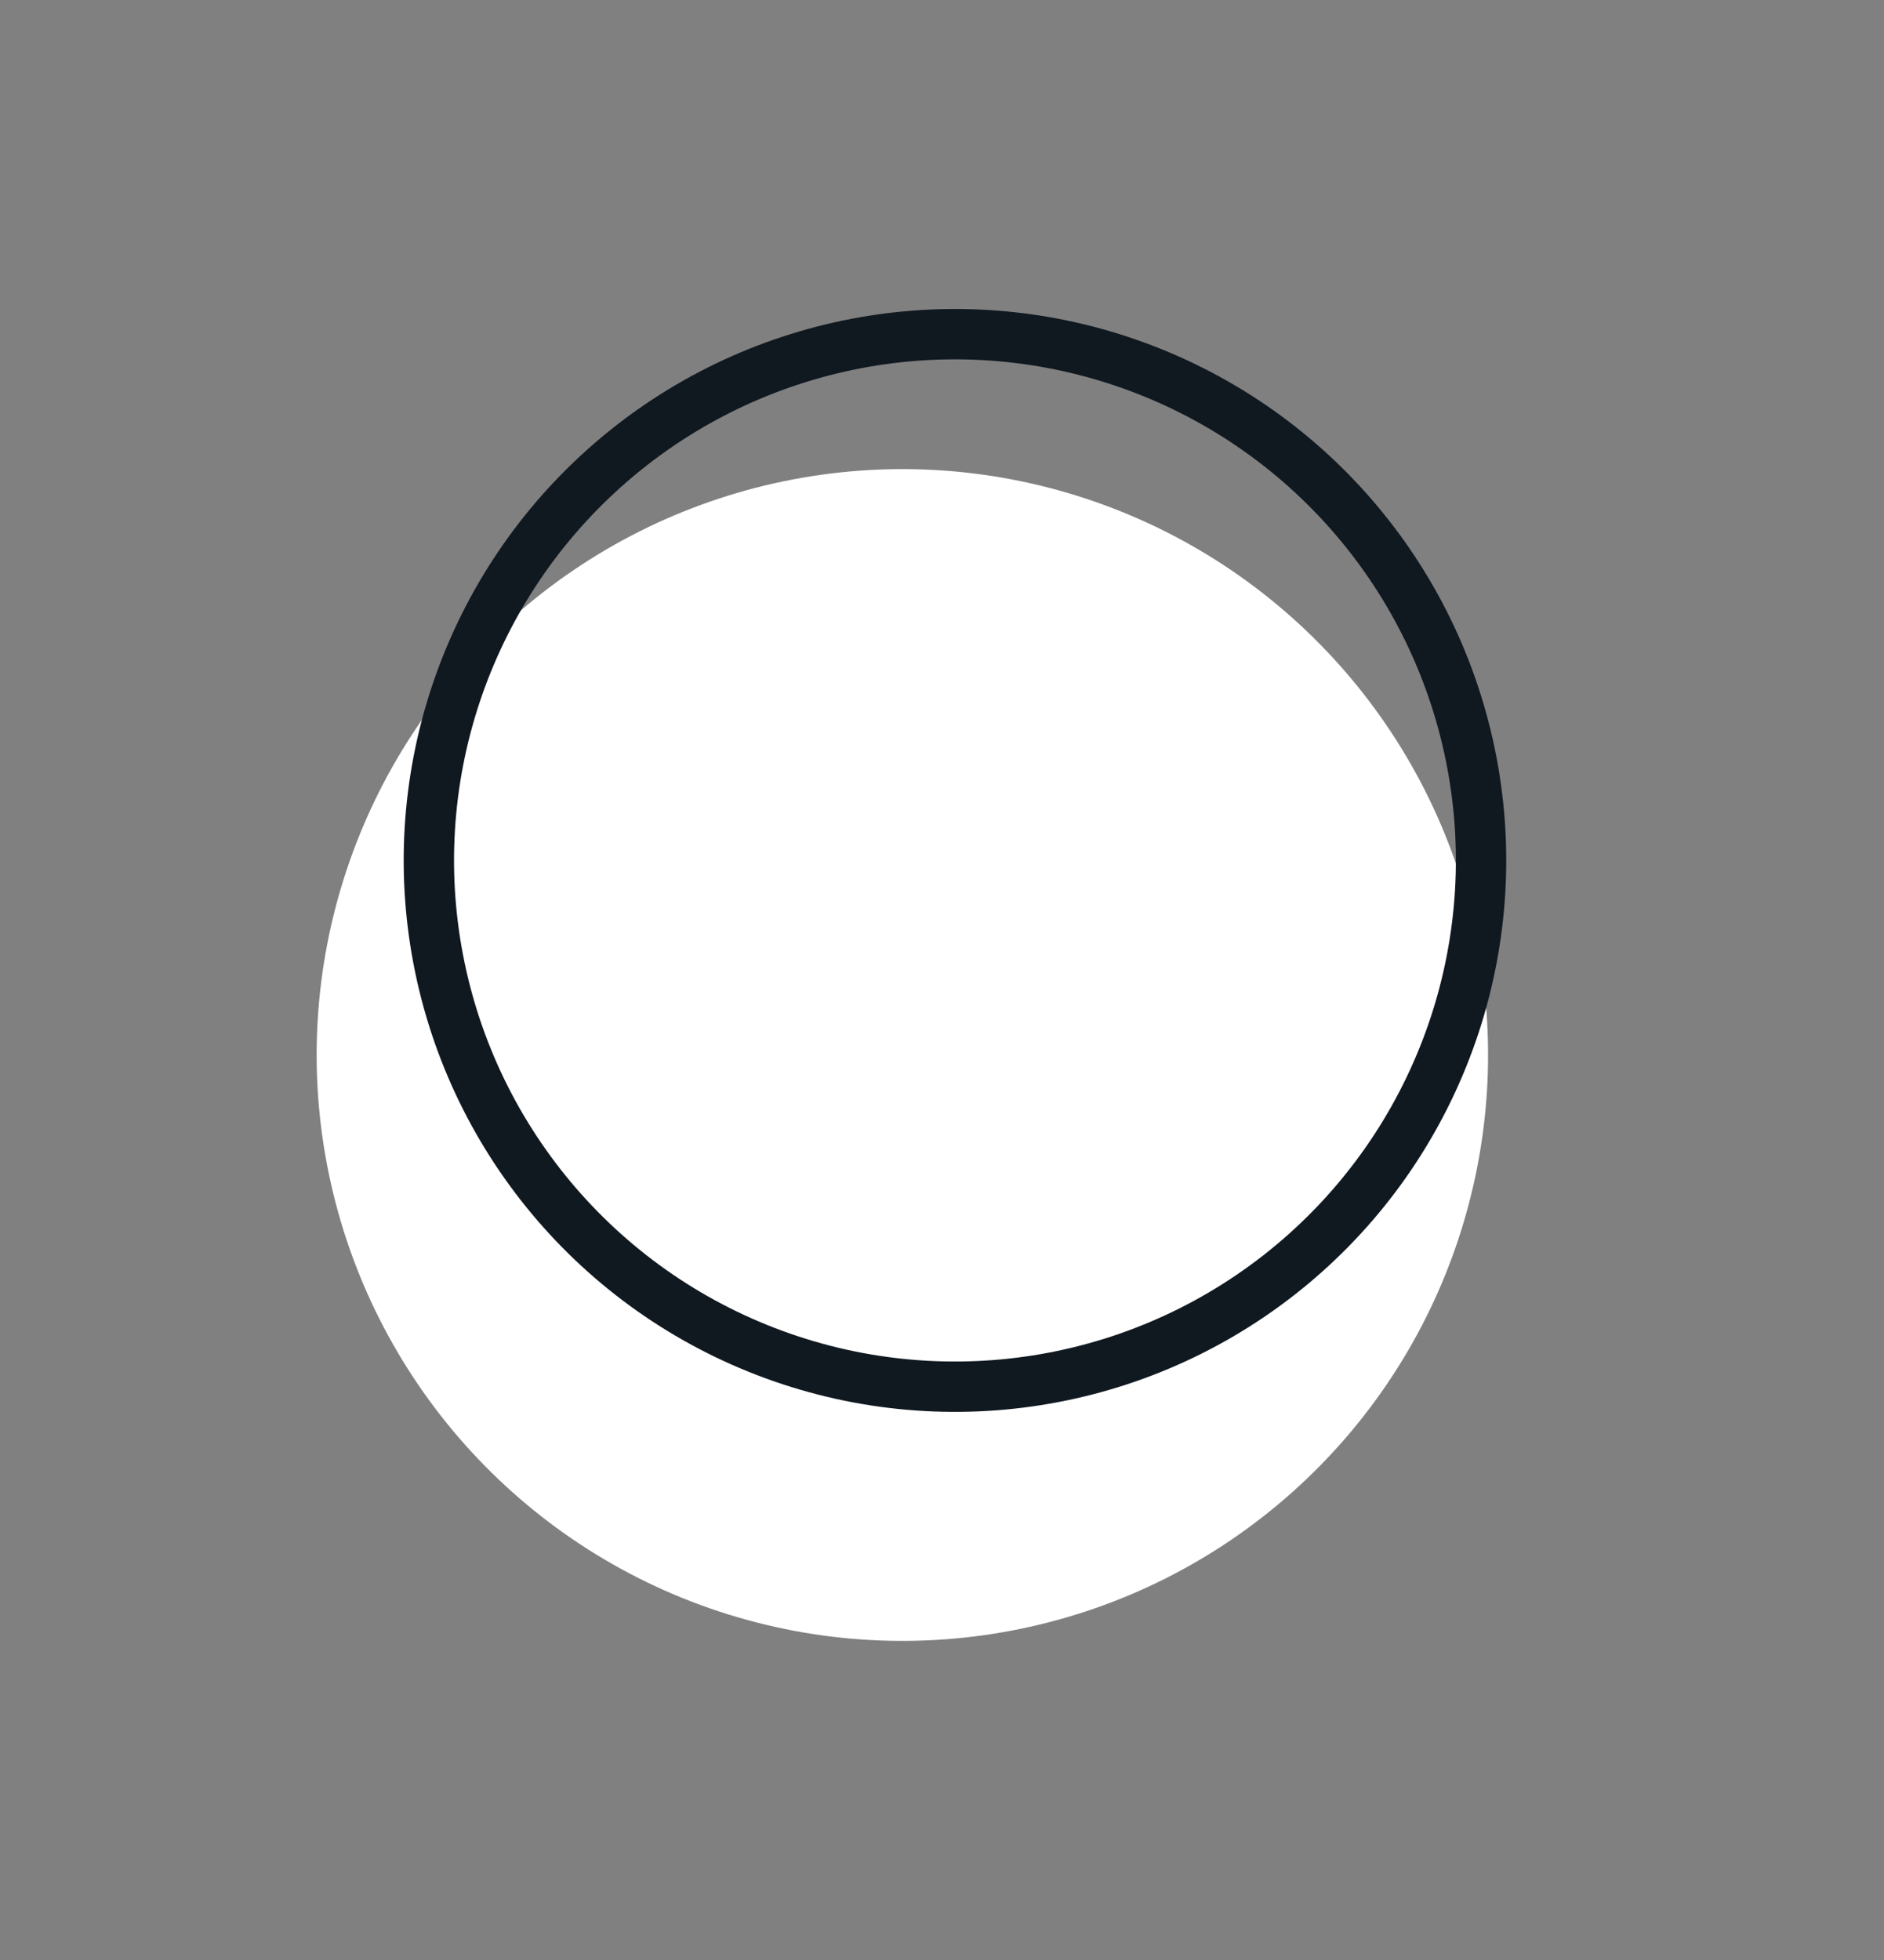 <svg width="25" height="26" viewBox="0 0 25 26" fill="none" xmlns="http://www.w3.org/2000/svg">
<rect x="0" y="0" width="25" height="26" fill="#808080" stroke="none"/>
<circle cx="11.974" cy="13.995" r="7.772" transform="rotate(48.265 11.974 13.995)" fill="white"/>
<circle cx="12.672" cy="11.414" r="6.981" transform="rotate(48.265 12.672 11.414)" stroke="#101820" stroke-width="0.668"/>
</svg>
